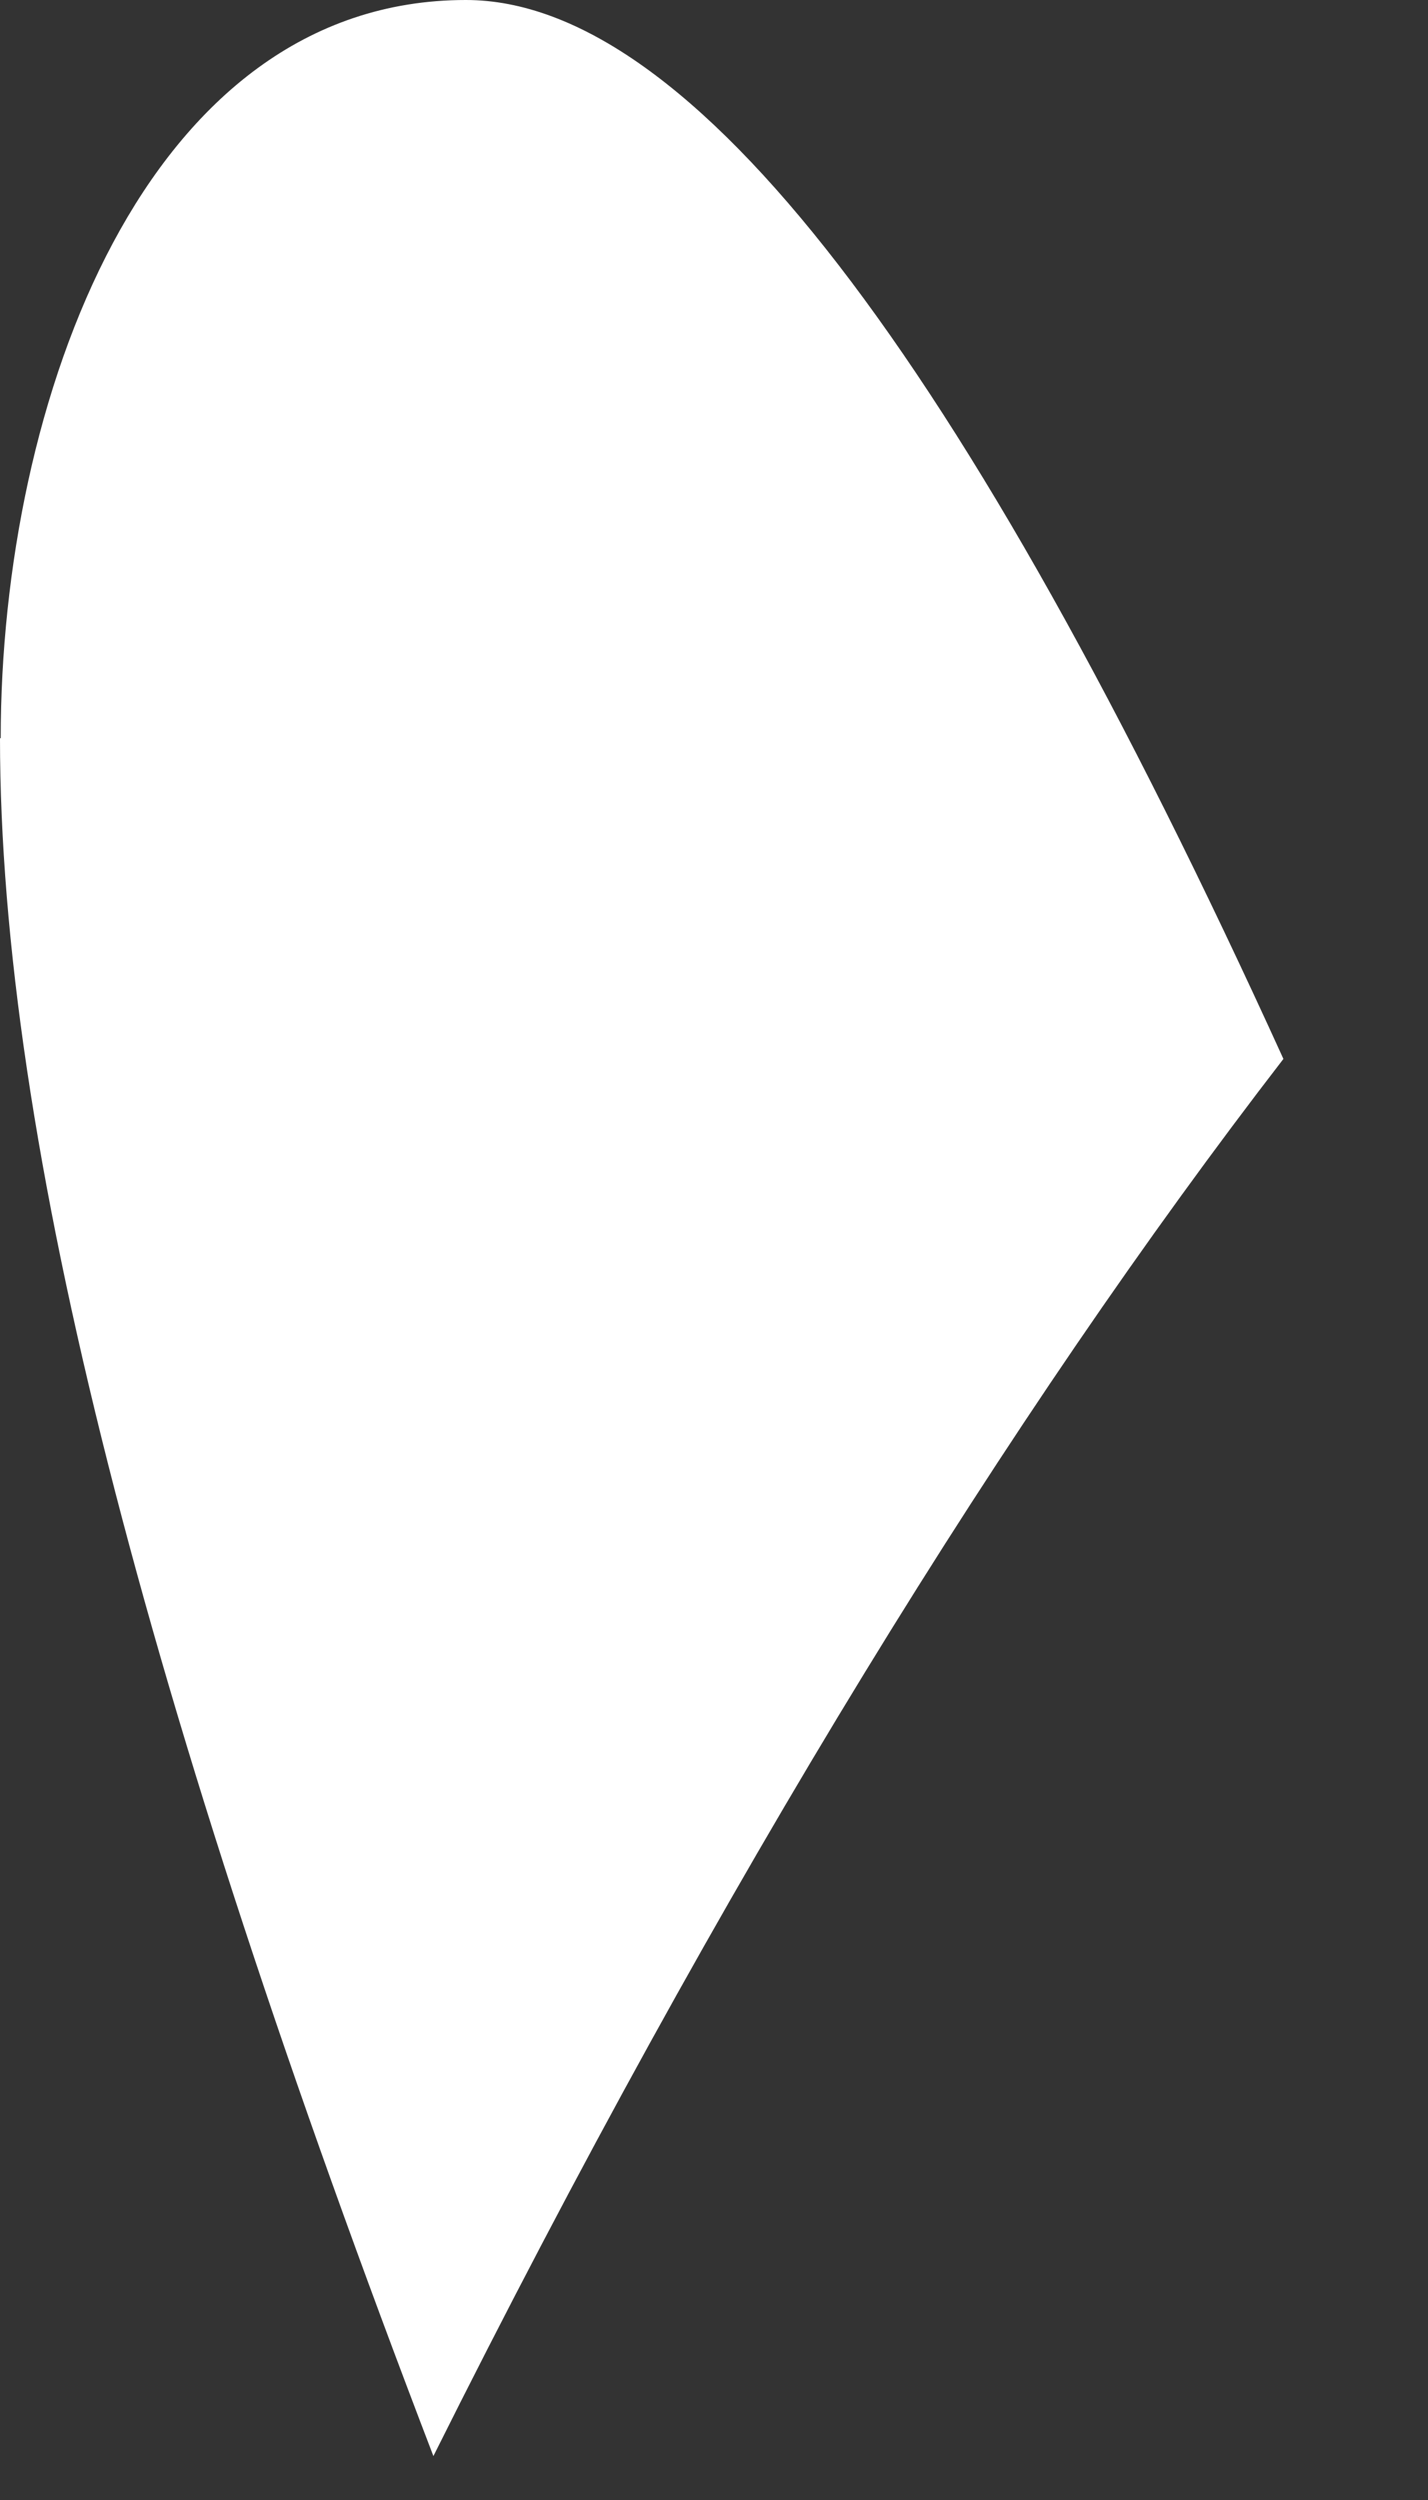 <?xml version="1.0" encoding="utf-8"?>
<svg xmlns="http://www.w3.org/2000/svg" fill="none" height="100%" overflow="visible" preserveAspectRatio="none" style="display: block;" viewBox="0 0 4 7" width="100%">
<rect x="0" y="0" width="4" height="7" fill="#333333" stroke="none"/>
<path d="M0.002 2.067C0.002 1.125 0.406 0 1.305 0C1.934 0 2.696 0.99 3.595 2.965C2.831 3.955 2.023 5.257 1.214 6.877C0.404 4.765 0 3.191 0 2.067" fill="white" id="Vector"/>
</svg>